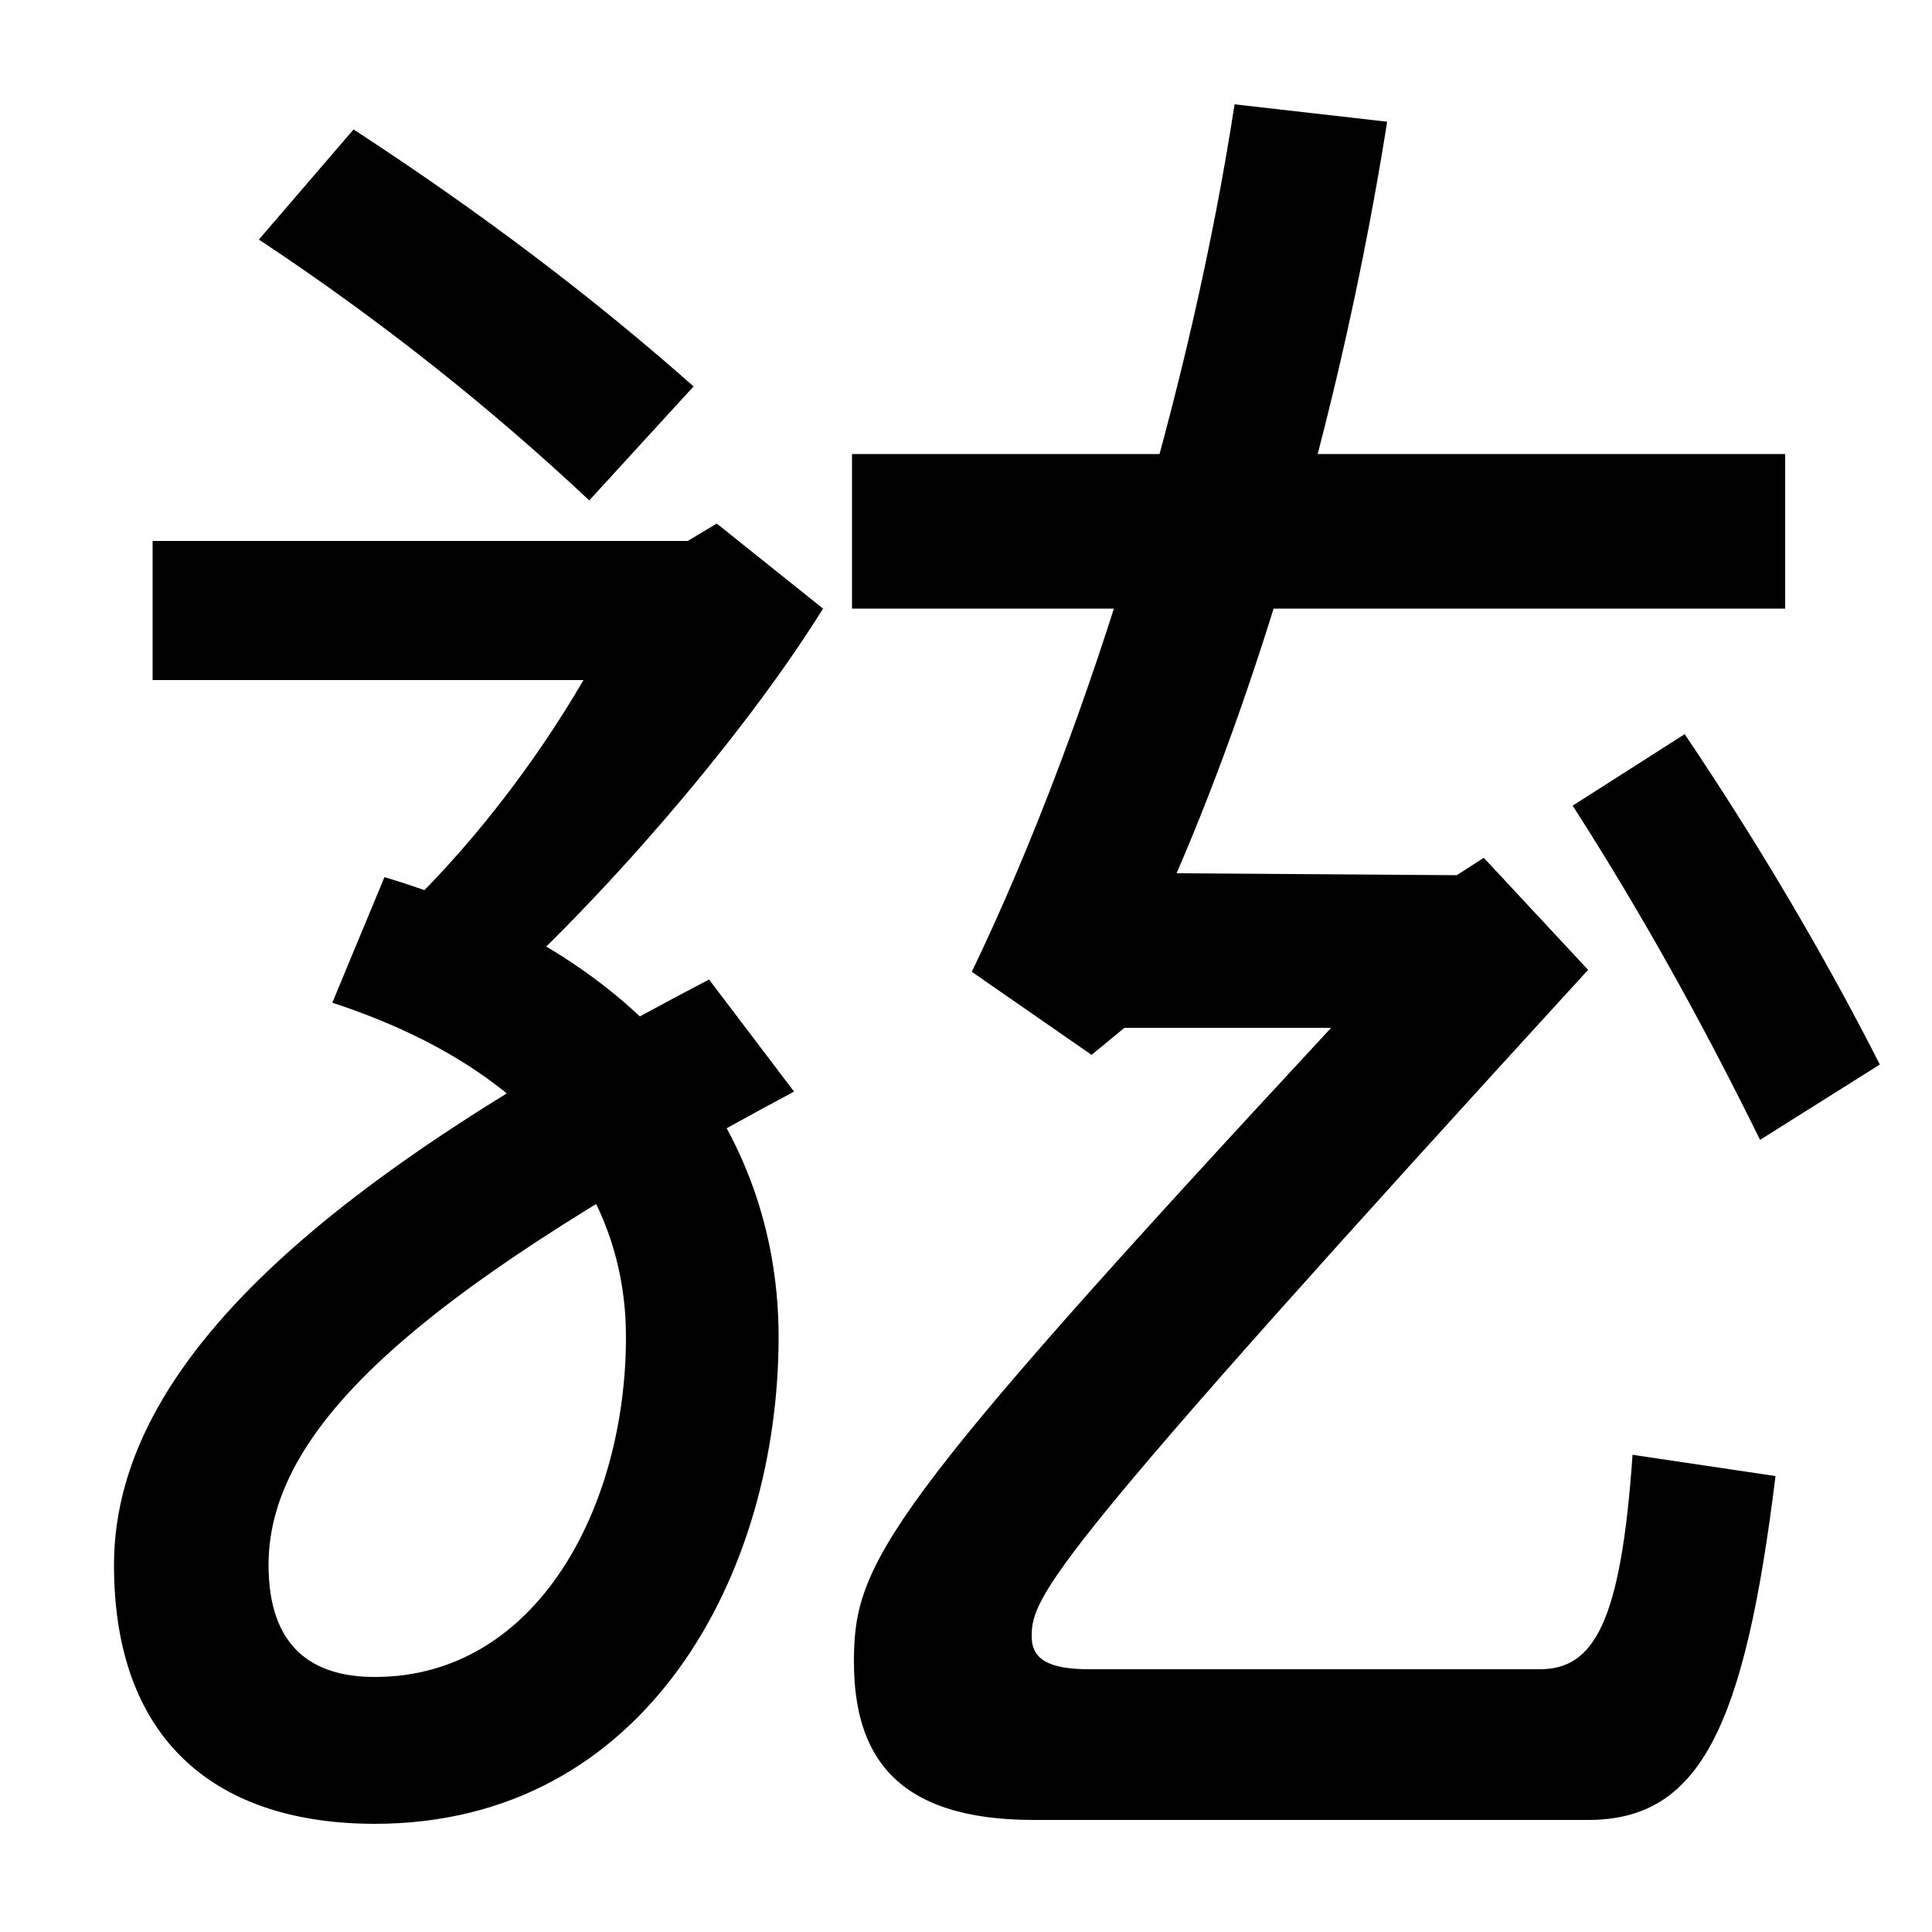 <svg xmlns="http://www.w3.org/2000/svg" width="1000" height="1000"><path d="M305 621 359 680C307 726 249 770 183 813L134 756C199 713 256 667 305 621ZM194 -64C335 -64 403 66 403 188C403 287 343 383 199 426L172 361C285 324 324 255 324 188C324 100 278 12 194 12C161 12 139 28 139 70C139 146 228 217 411 315L367 373C185 278 59 182 59 70C59 -22 113 -64 194 -64ZM203 403 263 371C326 430 390 507 426 565L371 609L356 600H79V528H302C277 485 242 439 203 403ZM441 565H924V645H441ZM689 348C457 98 442 71 442 20C442 -28 463 -62 535 -62H822C880 -62 903 -14 919 116L845 127C839 40 825 16 797 16H564C543 16 534 21 534 33C534 54 542 72 822 378L768 436L754 427L609 428C654 532 695 672 718 817L639 826C617 682 566 508 503 377L565 334L582 348ZM911 290 973 329C943 388 909 445 872 500L814 463C850 407 882 349 911 290Z" transform="translate(0, 880) scale(1,-1)" /></svg>